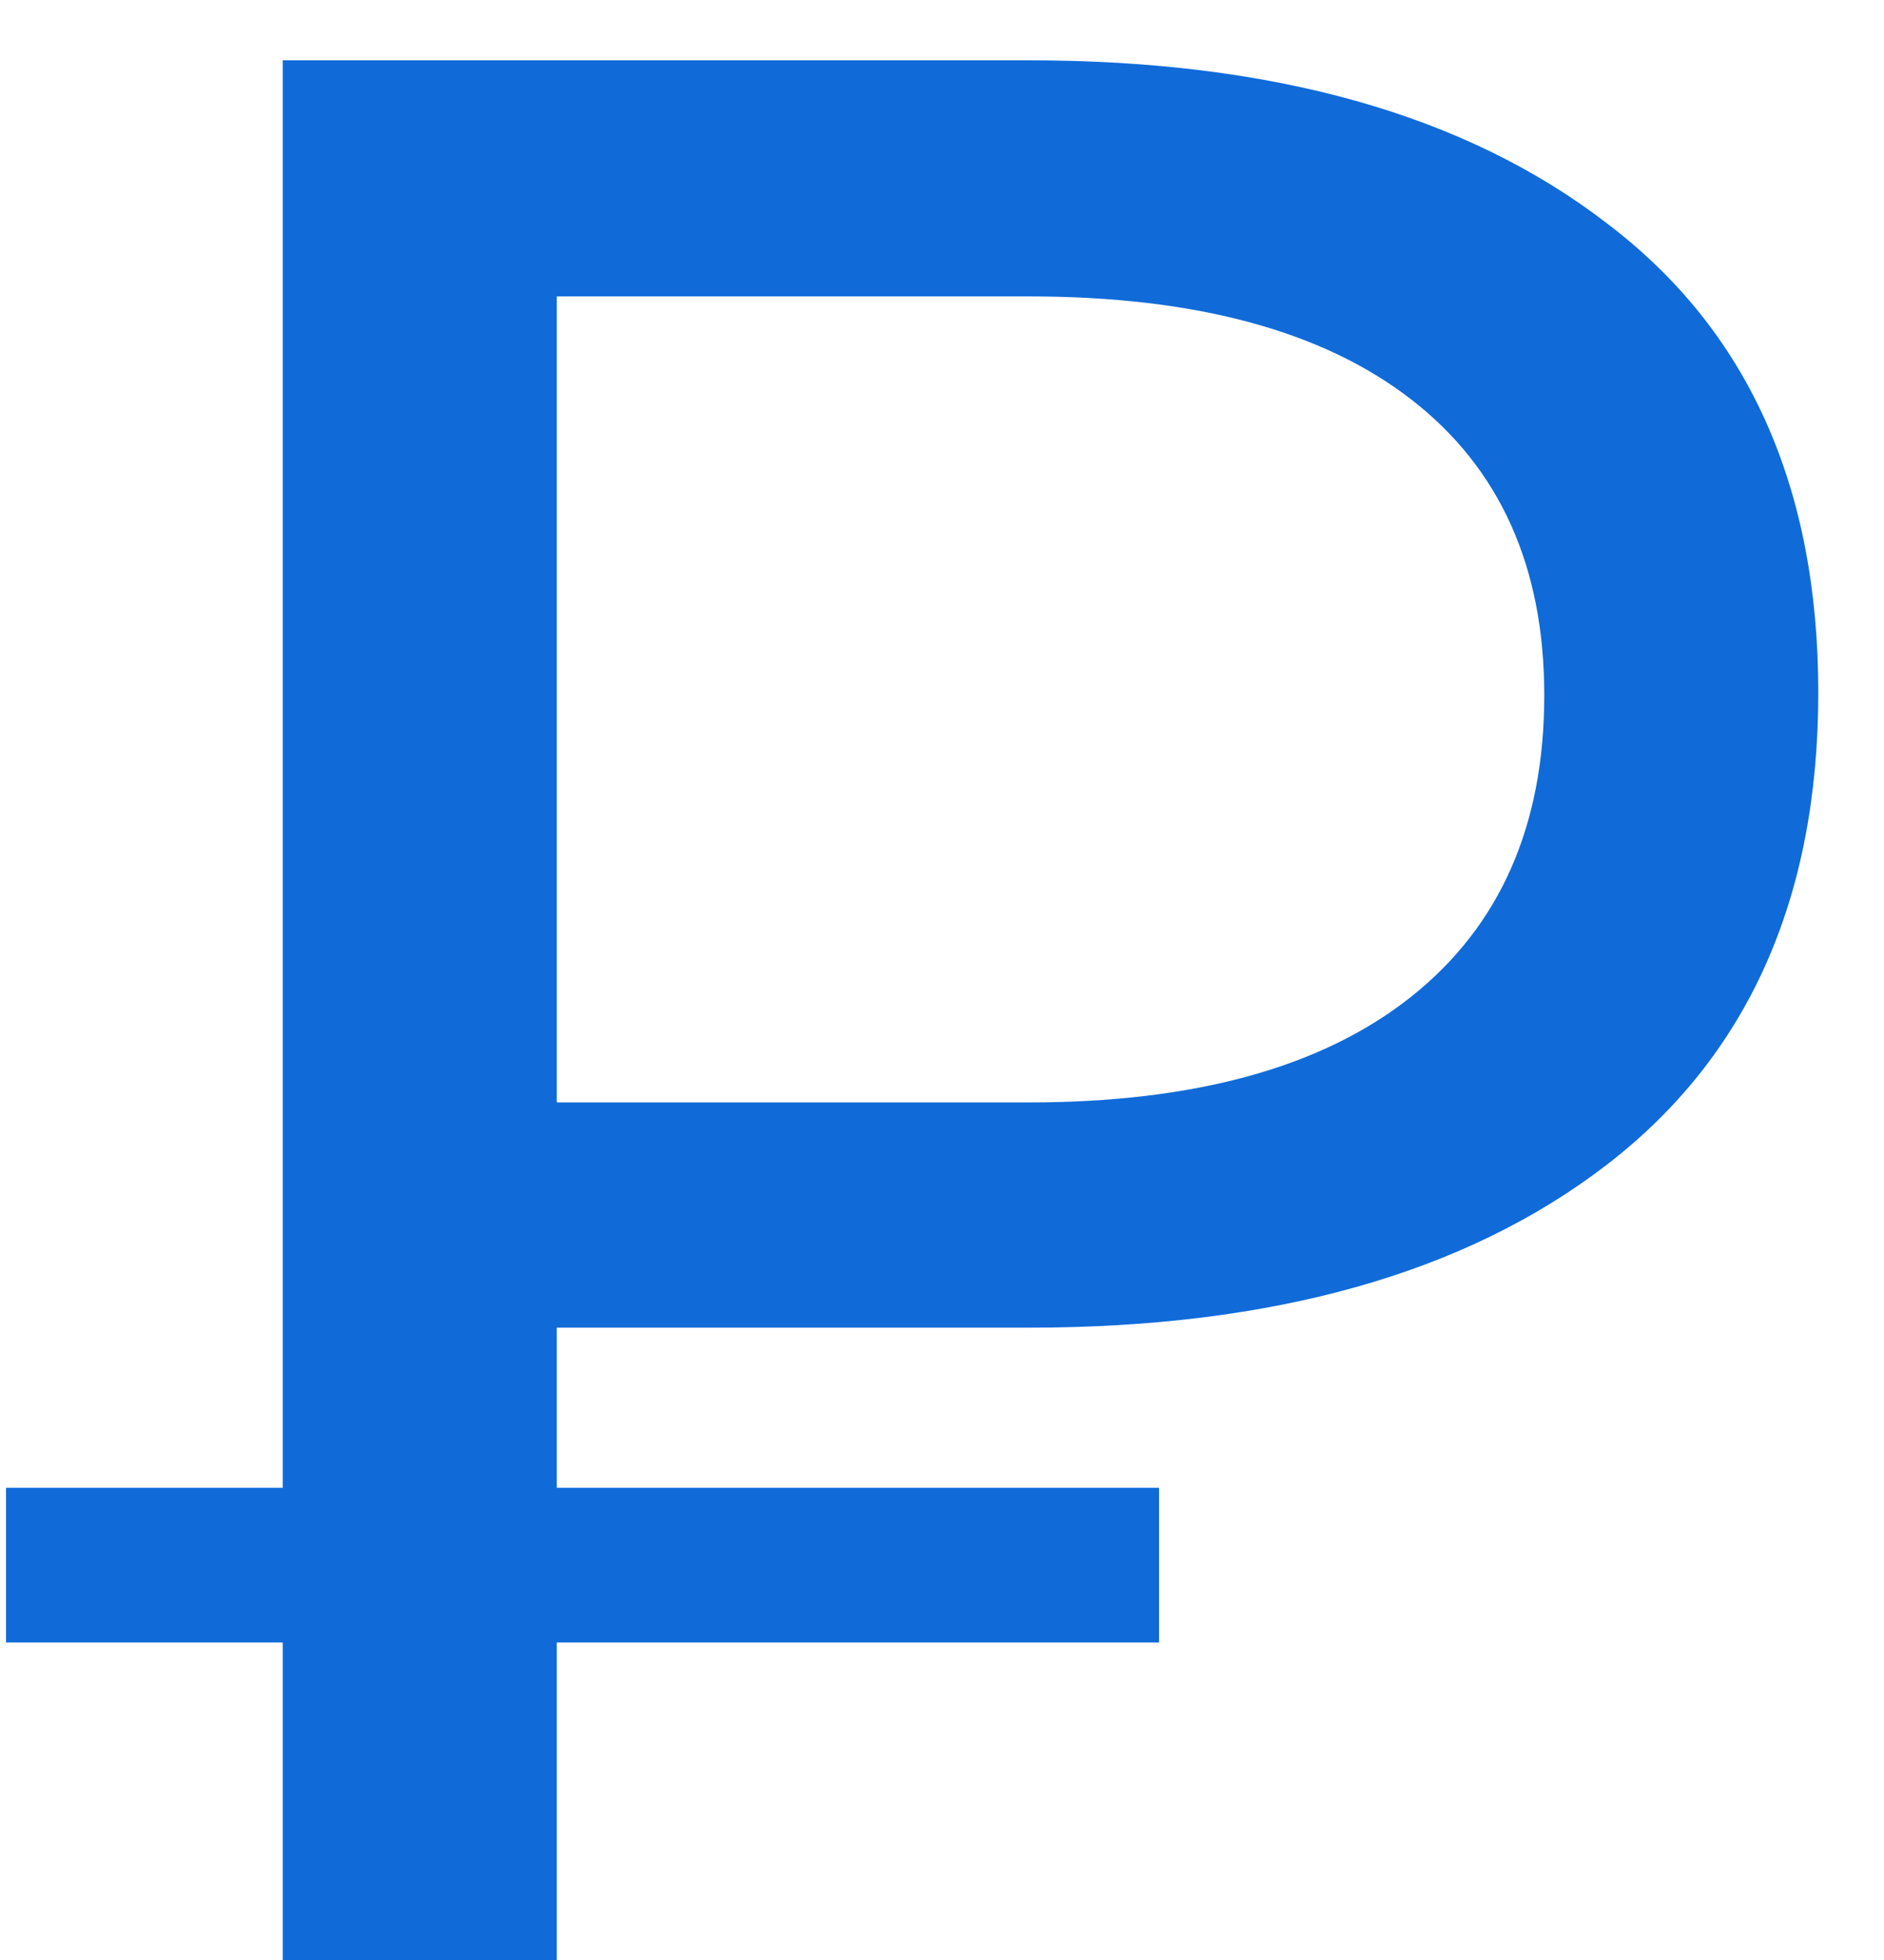<svg width="25" height="26" viewBox="0 0 25 26" fill="none" xmlns="http://www.w3.org/2000/svg">
<path d="M3.752 26V0.8H13.652C16.892 0.8 19.448 1.52 21.32 2.96C23.192 4.376 24.128 6.452 24.128 9.188C24.128 11.924 23.192 14.012 21.32 15.452C19.448 16.892 16.892 17.612 13.652 17.612H5.768L7.388 15.92V26H3.752ZM7.388 16.28L5.768 14.624H13.652C15.86 14.624 17.552 14.156 18.728 13.22C19.904 12.284 20.492 10.952 20.492 9.224C20.492 7.52 19.904 6.212 18.728 5.3C17.552 4.388 15.86 3.932 13.652 3.932H5.768L7.388 2.132V16.28ZM0.08 21.788V19.736H15.38V21.788H0.08Z" fill="#106BD9"/>
</svg>
